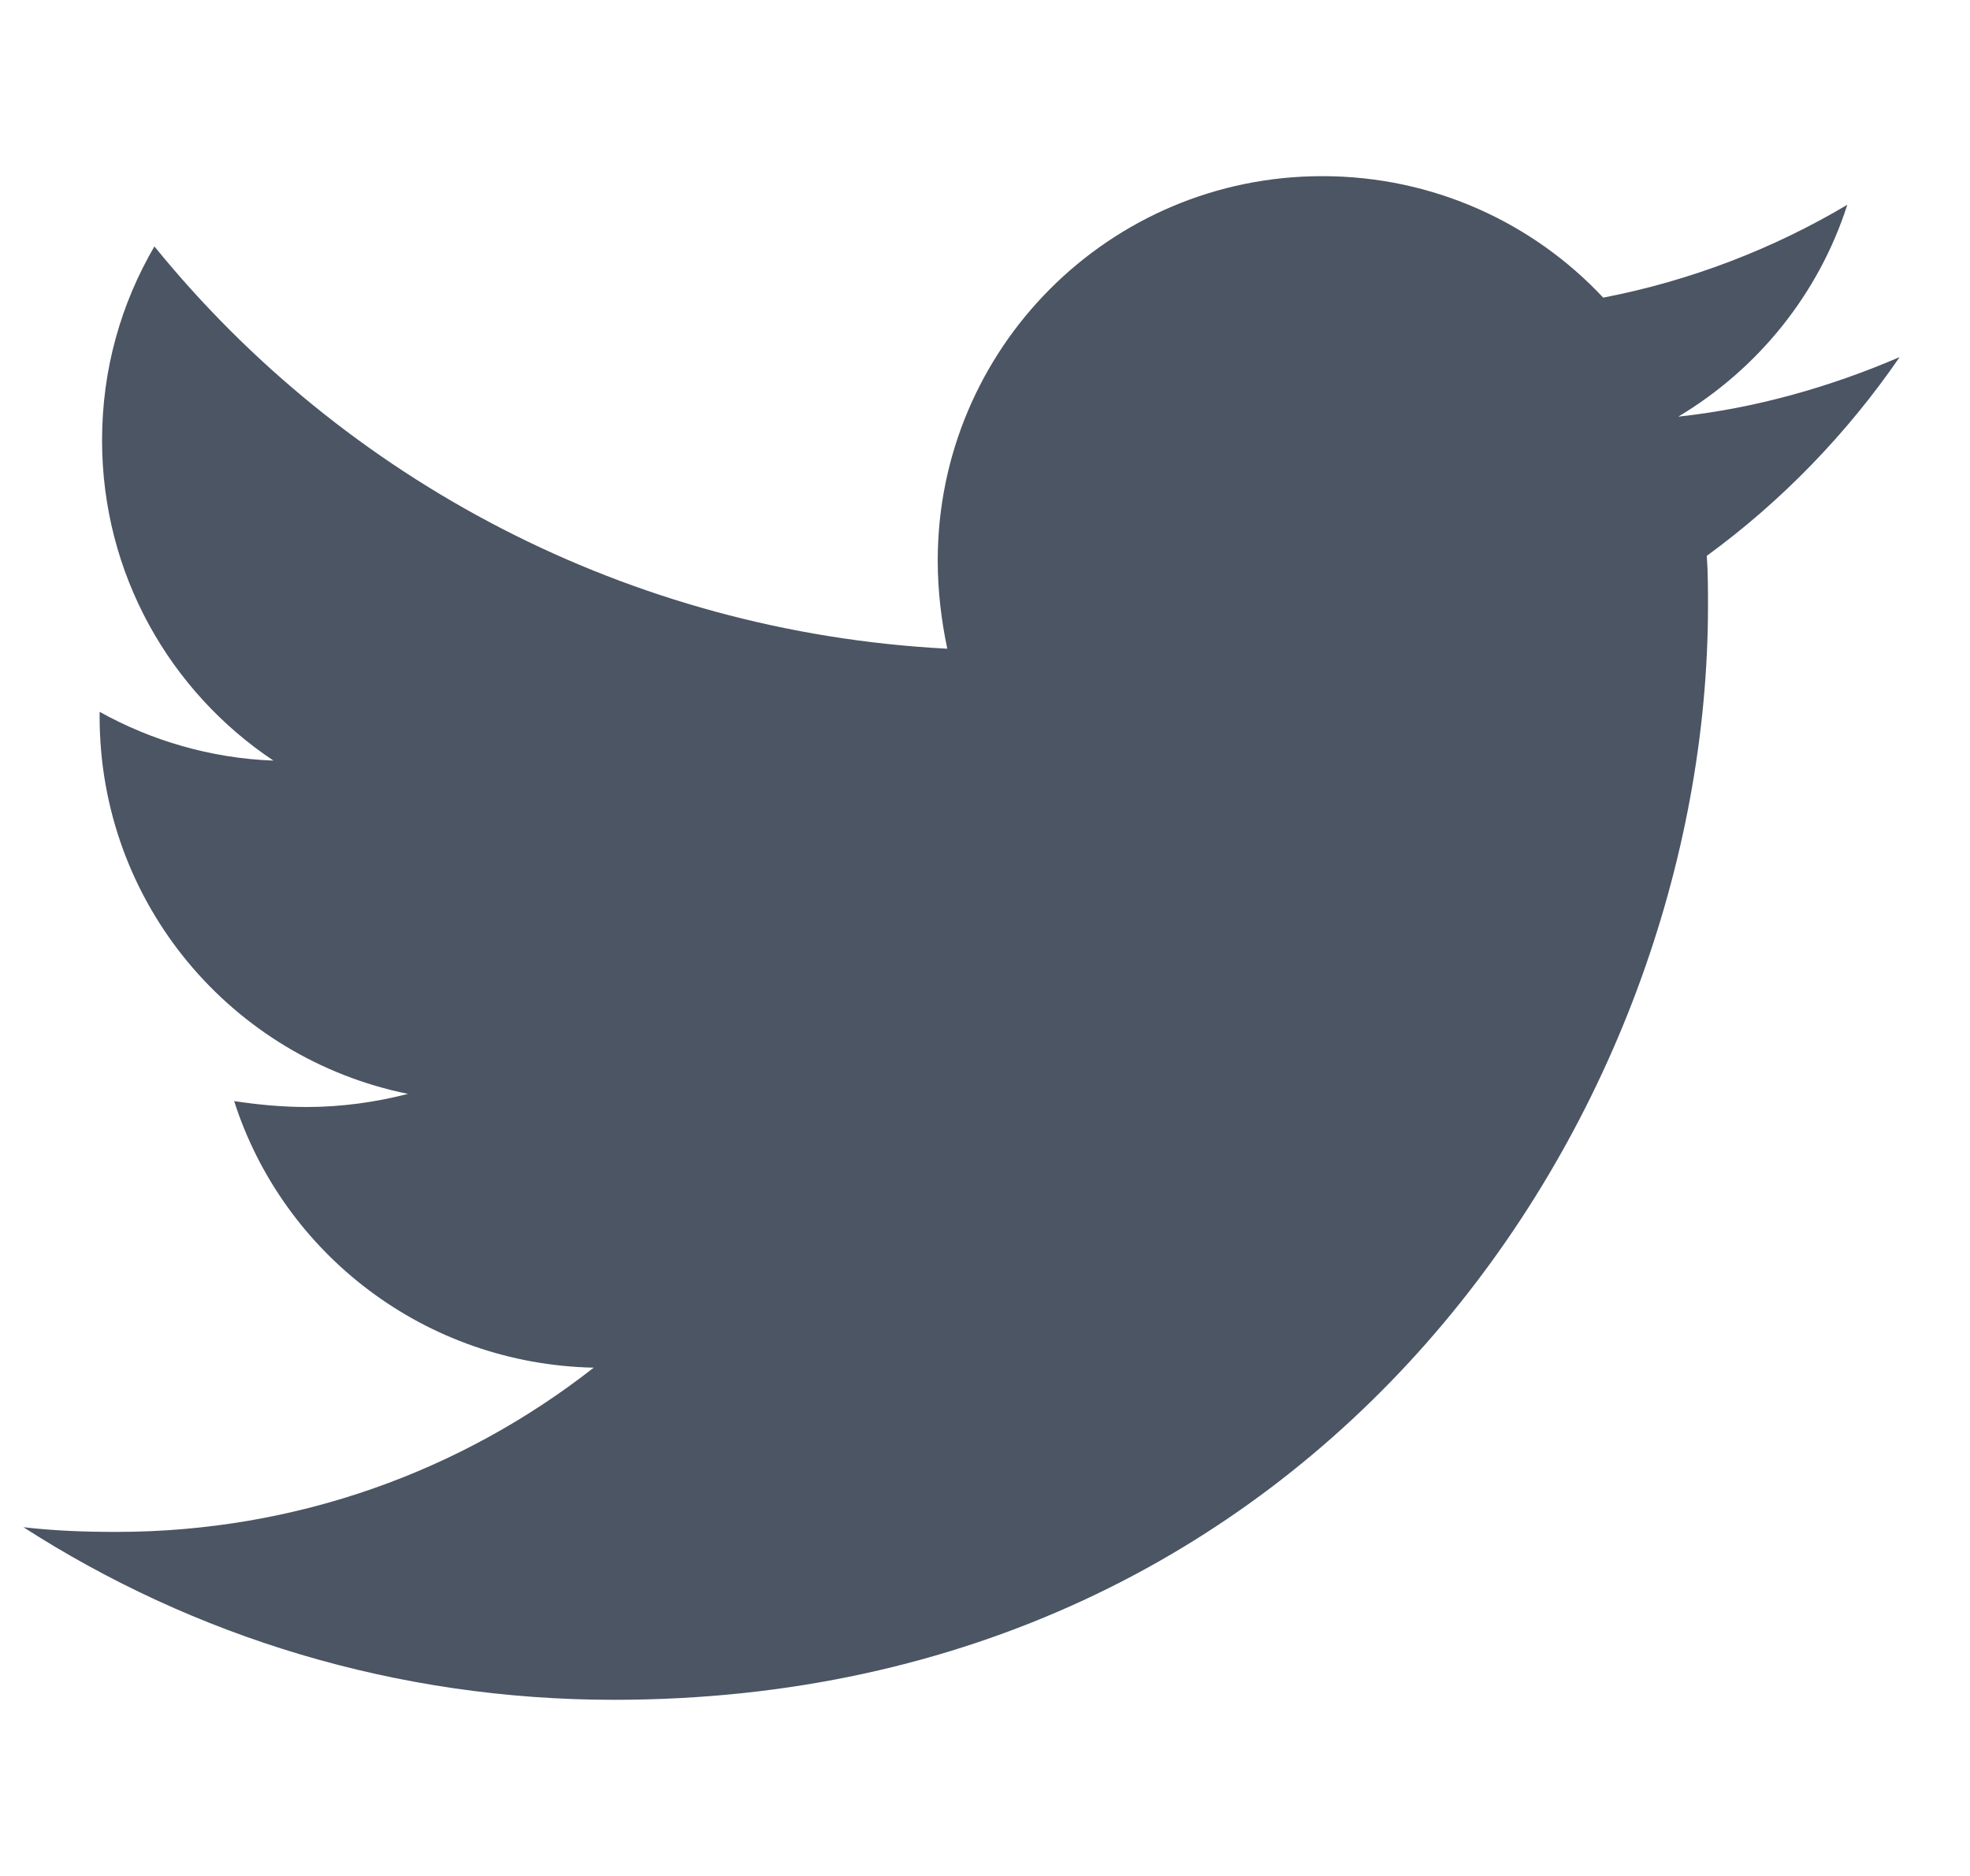 <svg width="21" height="20" viewBox="0 0 21 20" fill="none" xmlns="http://www.w3.org/2000/svg">
<g id="Frame">
<g clip-path="url(#clip0_1_312)">
<path id="Vector" d="M18.194 5.926C18.207 6.104 18.207 6.282 18.207 6.459C18.207 11.878 14.082 18.122 6.544 18.122C4.222 18.122 2.065 17.449 0.25 16.282C0.58 16.32 0.897 16.332 1.24 16.332C3.156 16.332 4.92 15.685 6.329 14.581C4.527 14.543 3.016 13.363 2.496 11.739C2.75 11.777 3.004 11.802 3.27 11.802C3.638 11.802 4.006 11.751 4.349 11.662C2.471 11.282 1.062 9.632 1.062 7.64V7.589C1.608 7.893 2.242 8.084 2.915 8.109C1.811 7.373 1.088 6.117 1.088 4.695C1.088 3.934 1.291 3.236 1.646 2.627C3.664 5.114 6.697 6.739 10.098 6.916C10.034 6.612 9.996 6.294 9.996 5.977C9.996 3.718 11.824 1.878 14.095 1.878C15.275 1.878 16.341 2.373 17.09 3.173C18.016 2.995 18.905 2.652 19.692 2.183C19.387 3.135 18.74 3.934 17.89 4.442C18.714 4.353 19.514 4.124 20.25 3.807C19.692 4.619 18.994 5.343 18.194 5.926Z" fill="#4B5563"/>
</g>
</g>
<defs>
<clipPath id="clip0_1_312">
<path d="M0.25 0H20.25V20H0.25V0Z" fill="white"/>
</clipPath>
</defs>
</svg>
